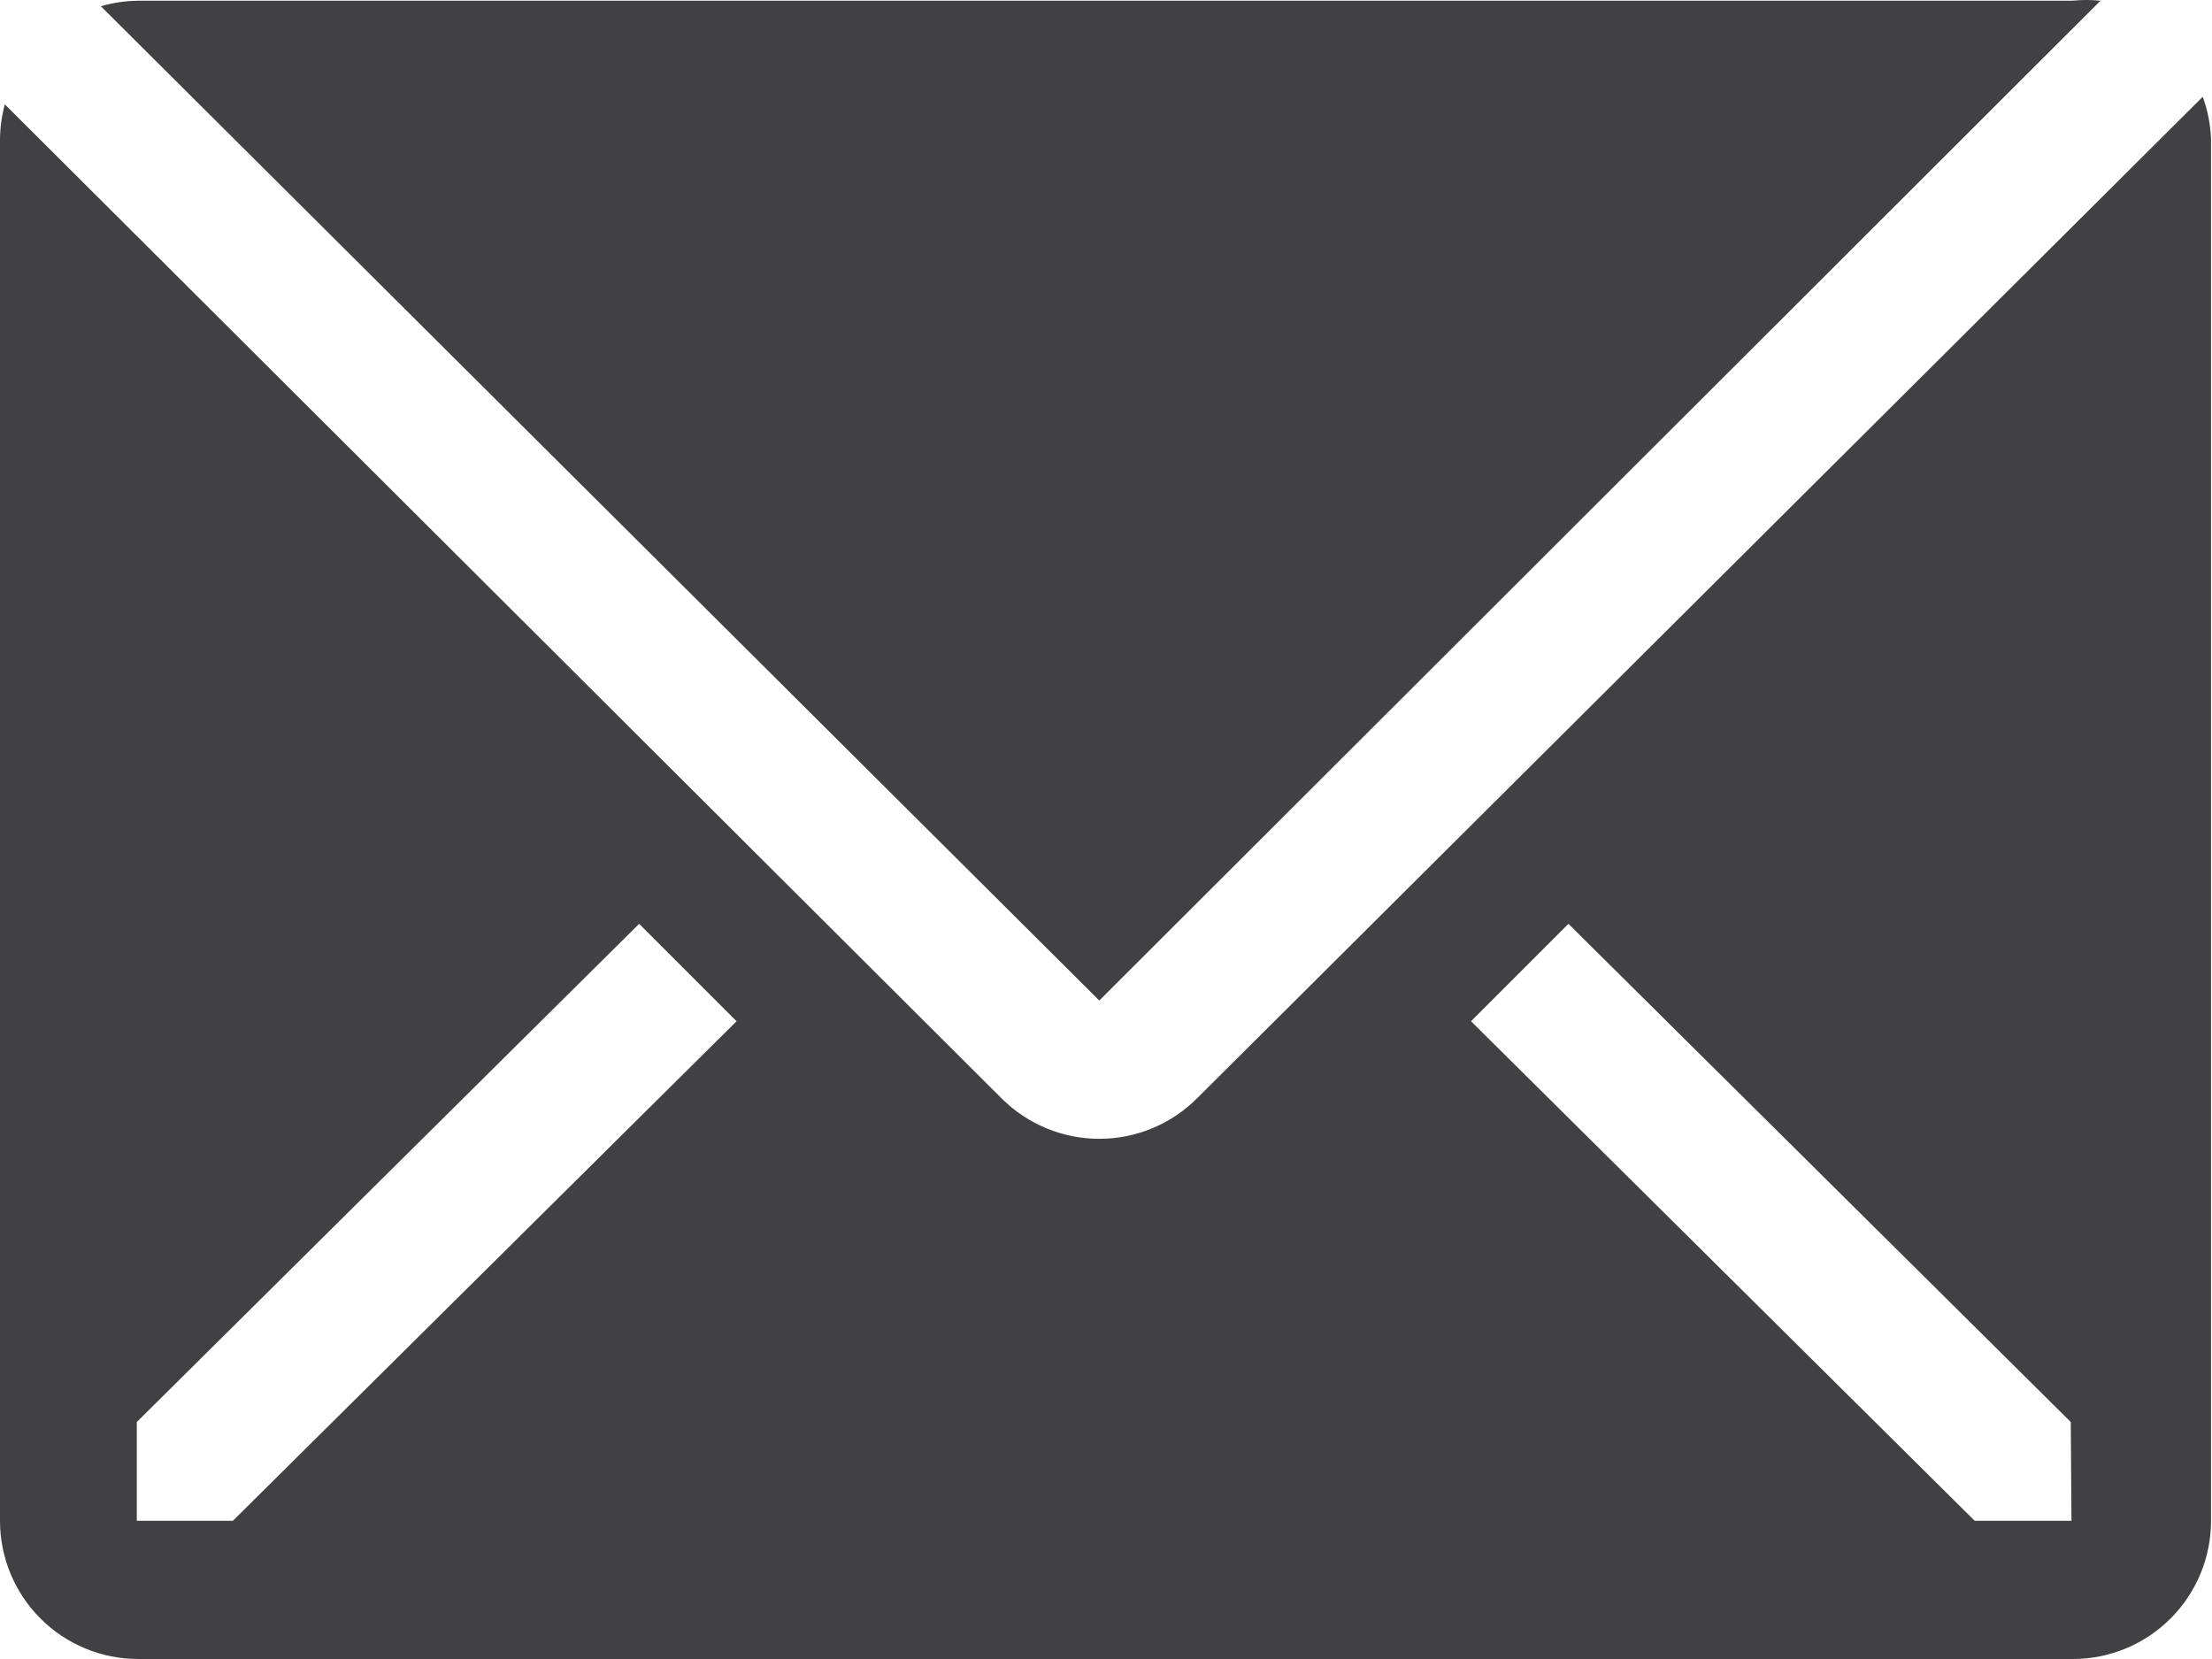 <svg width="116" height="87" viewBox="0 0 116 87" fill="none" xmlns="http://www.w3.org/2000/svg">
<path d="M110.152 0.038C109.658 -0.013 109.16 -0.013 108.666 0.038H7.21C6.56 0.048 5.914 0.146 5.29 0.328L57.648 52.469L110.152 0.038Z" fill="#414042"/>
<path d="M115.514 5.075L62.757 57.614C61.4 58.964 59.563 59.721 57.648 59.721C55.734 59.721 53.897 58.964 52.539 57.614L0.254 5.473C0.093 6.064 0.008 6.673 0 7.285V79.753C0 81.675 0.764 83.518 2.123 84.877C3.482 86.237 5.325 87 7.247 87H108.702C110.624 87 112.468 86.237 113.827 84.877C115.186 83.518 115.949 81.675 115.949 79.753V7.285C115.92 6.53 115.774 5.784 115.514 5.075V5.075ZM12.211 79.753H7.174V74.572L33.517 48.447L38.626 53.556L12.211 79.753ZM108.63 79.753H103.557L77.142 53.556L82.251 48.447L108.594 74.572L108.63 79.753Z" fill="#414042"/>
</svg>
